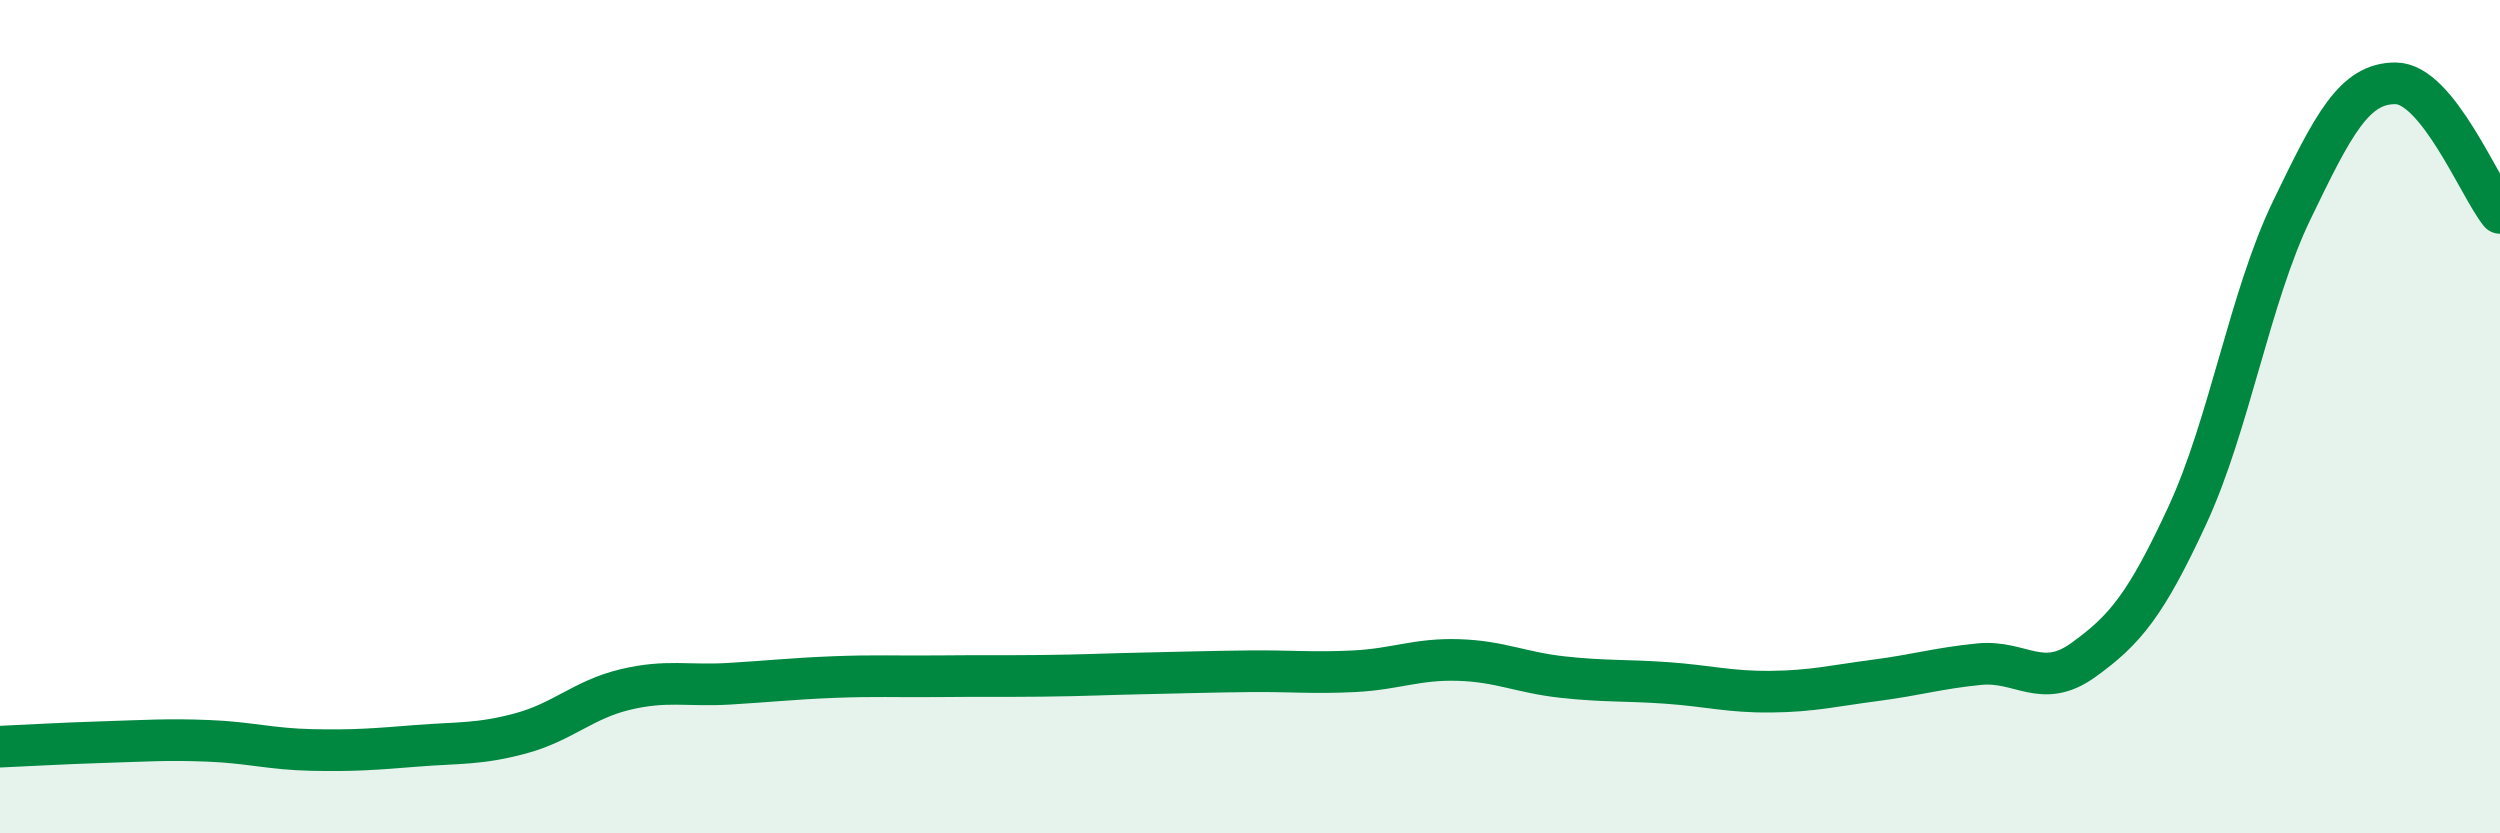 
    <svg width="60" height="20" viewBox="0 0 60 20" xmlns="http://www.w3.org/2000/svg">
      <path
        d="M 0,17.92 C 0.5,17.9 1.5,17.84 2.5,17.81 C 3.5,17.78 4,17.74 5,17.78 C 6,17.82 6.5,17.98 7.5,18 C 8.5,18.02 9,17.98 10,17.9 C 11,17.82 11.5,17.87 12.5,17.6 C 13.5,17.33 14,16.79 15,16.55 C 16,16.31 16.5,16.47 17.5,16.41 C 18.5,16.35 19,16.29 20,16.25 C 21,16.21 21.5,16.24 22.5,16.23 C 23.5,16.22 24,16.23 25,16.22 C 26,16.21 26.5,16.18 27.5,16.16 C 28.5,16.14 29,16.12 30,16.11 C 31,16.1 31.5,16.16 32.5,16.11 C 33.5,16.06 34,15.81 35,15.84 C 36,15.87 36.5,16.14 37.5,16.25 C 38.5,16.36 39,16.32 40,16.39 C 41,16.46 41.5,16.61 42.5,16.6 C 43.5,16.59 44,16.46 45,16.33 C 46,16.2 46.5,16.04 47.5,15.94 C 48.5,15.84 49,16.56 50,15.84 C 51,15.12 51.5,14.52 52.5,12.36 C 53.5,10.2 54,7.12 55,5.05 C 56,2.98 56.5,1.99 57.5,2 C 58.5,2.01 59.5,4.49 60,5.11L60 20L0 20Z"
        fill="#008740"
        opacity="0.1"
        stroke-linecap="round"
        stroke-linejoin="round"
      />
      <path
        d="M 0,17.92 C 0.5,17.9 1.5,17.84 2.5,17.81 C 3.5,17.78 4,17.74 5,17.78 C 6,17.82 6.5,17.98 7.5,18 C 8.5,18.02 9,17.98 10,17.9 C 11,17.82 11.5,17.87 12.5,17.6 C 13.5,17.33 14,16.79 15,16.55 C 16,16.31 16.5,16.47 17.5,16.41 C 18.5,16.35 19,16.29 20,16.25 C 21,16.21 21.5,16.24 22.5,16.23 C 23.5,16.22 24,16.23 25,16.22 C 26,16.21 26.5,16.18 27.5,16.16 C 28.5,16.14 29,16.12 30,16.11 C 31,16.1 31.5,16.16 32.5,16.11 C 33.5,16.06 34,15.81 35,15.84 C 36,15.87 36.5,16.14 37.5,16.25 C 38.5,16.36 39,16.32 40,16.39 C 41,16.46 41.5,16.61 42.5,16.6 C 43.5,16.59 44,16.46 45,16.33 C 46,16.2 46.5,16.04 47.5,15.94 C 48.5,15.84 49,16.56 50,15.84 C 51,15.12 51.5,14.52 52.5,12.36 C 53.5,10.2 54,7.12 55,5.05 C 56,2.98 56.5,1.99 57.5,2 C 58.5,2.01 59.5,4.49 60,5.11"
        stroke="#008740"
        stroke-width="1"
        fill="none"
        stroke-linecap="round"
        stroke-linejoin="round"
      />
    </svg>
  